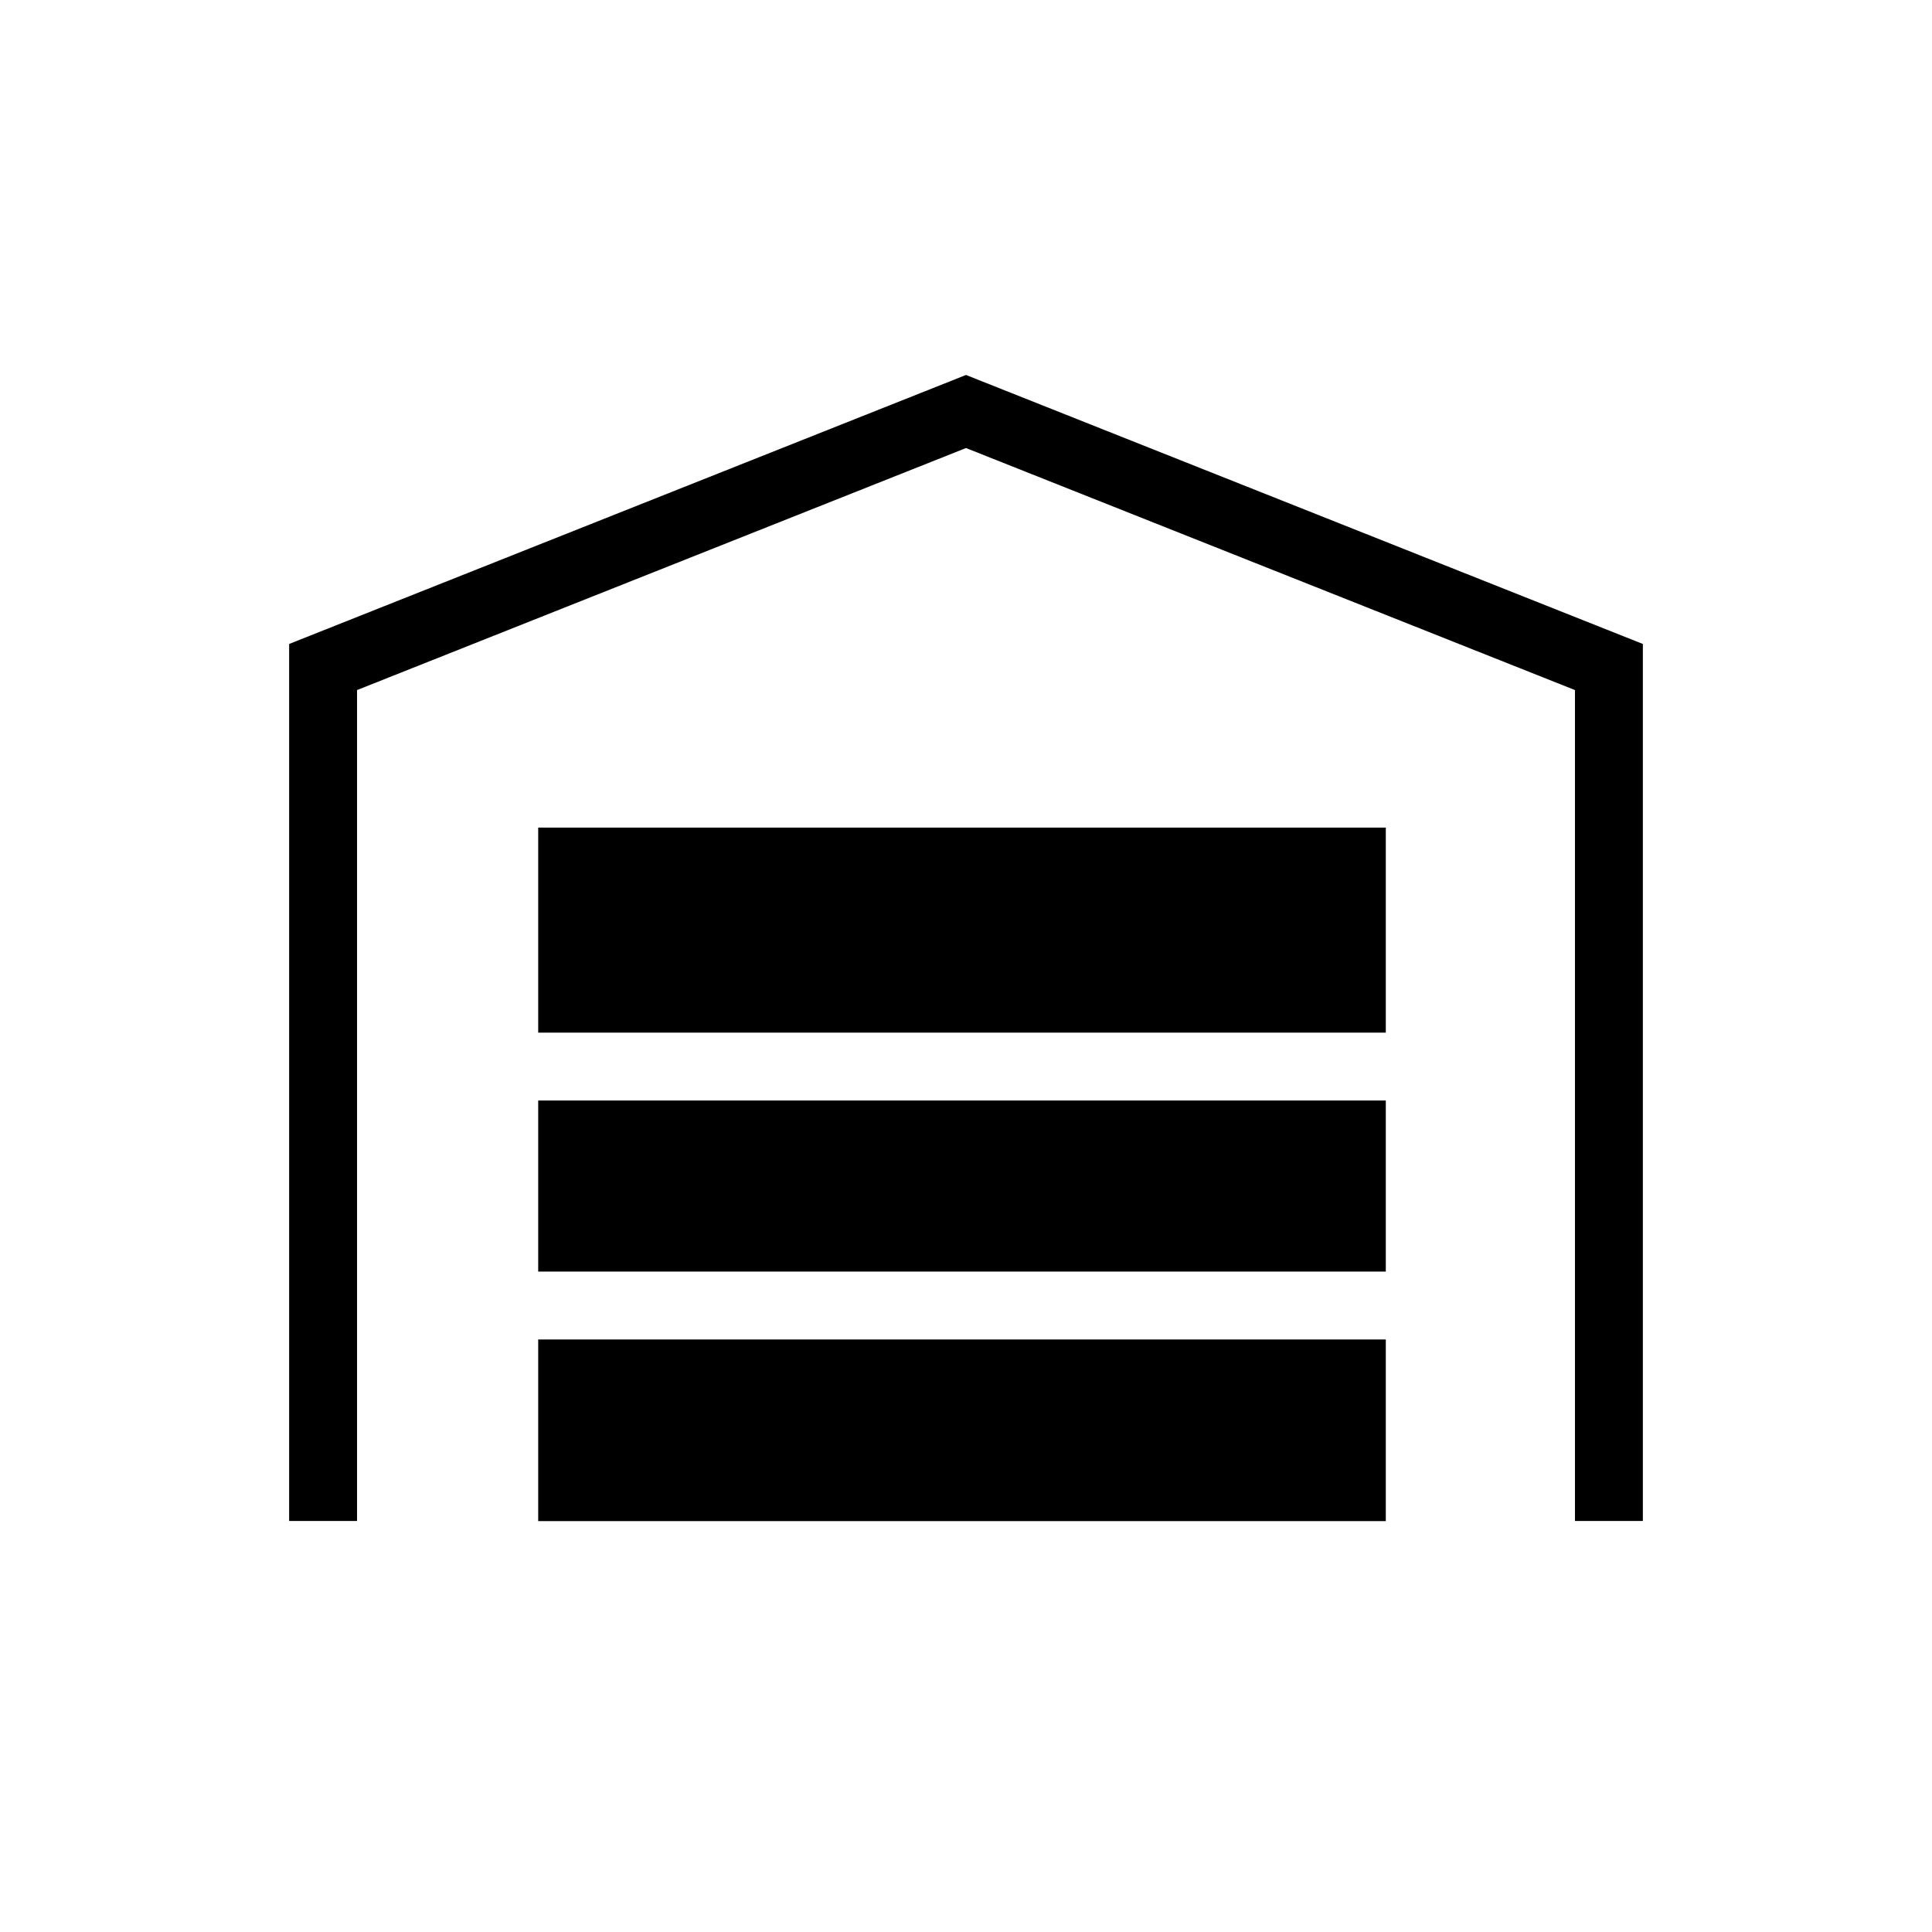 <svg xmlns="http://www.w3.org/2000/svg" width="19mm" height="71.81" viewBox="0 0 53.858 53.858"><g data-name="Calque 10"><path d="M15.003 23.071h23.629v5.716H15.003zM15.003 30.679h23.629v4.769H15.003zM15.003 37.341h23.629v5.063H15.003z"/><path d="M26.929 10.453 8.06 17.952V42.4h1.893V19.237l16.976-6.747 16.976 6.747V42.4h1.893V17.952l-18.869-7.499z"/></g></svg>